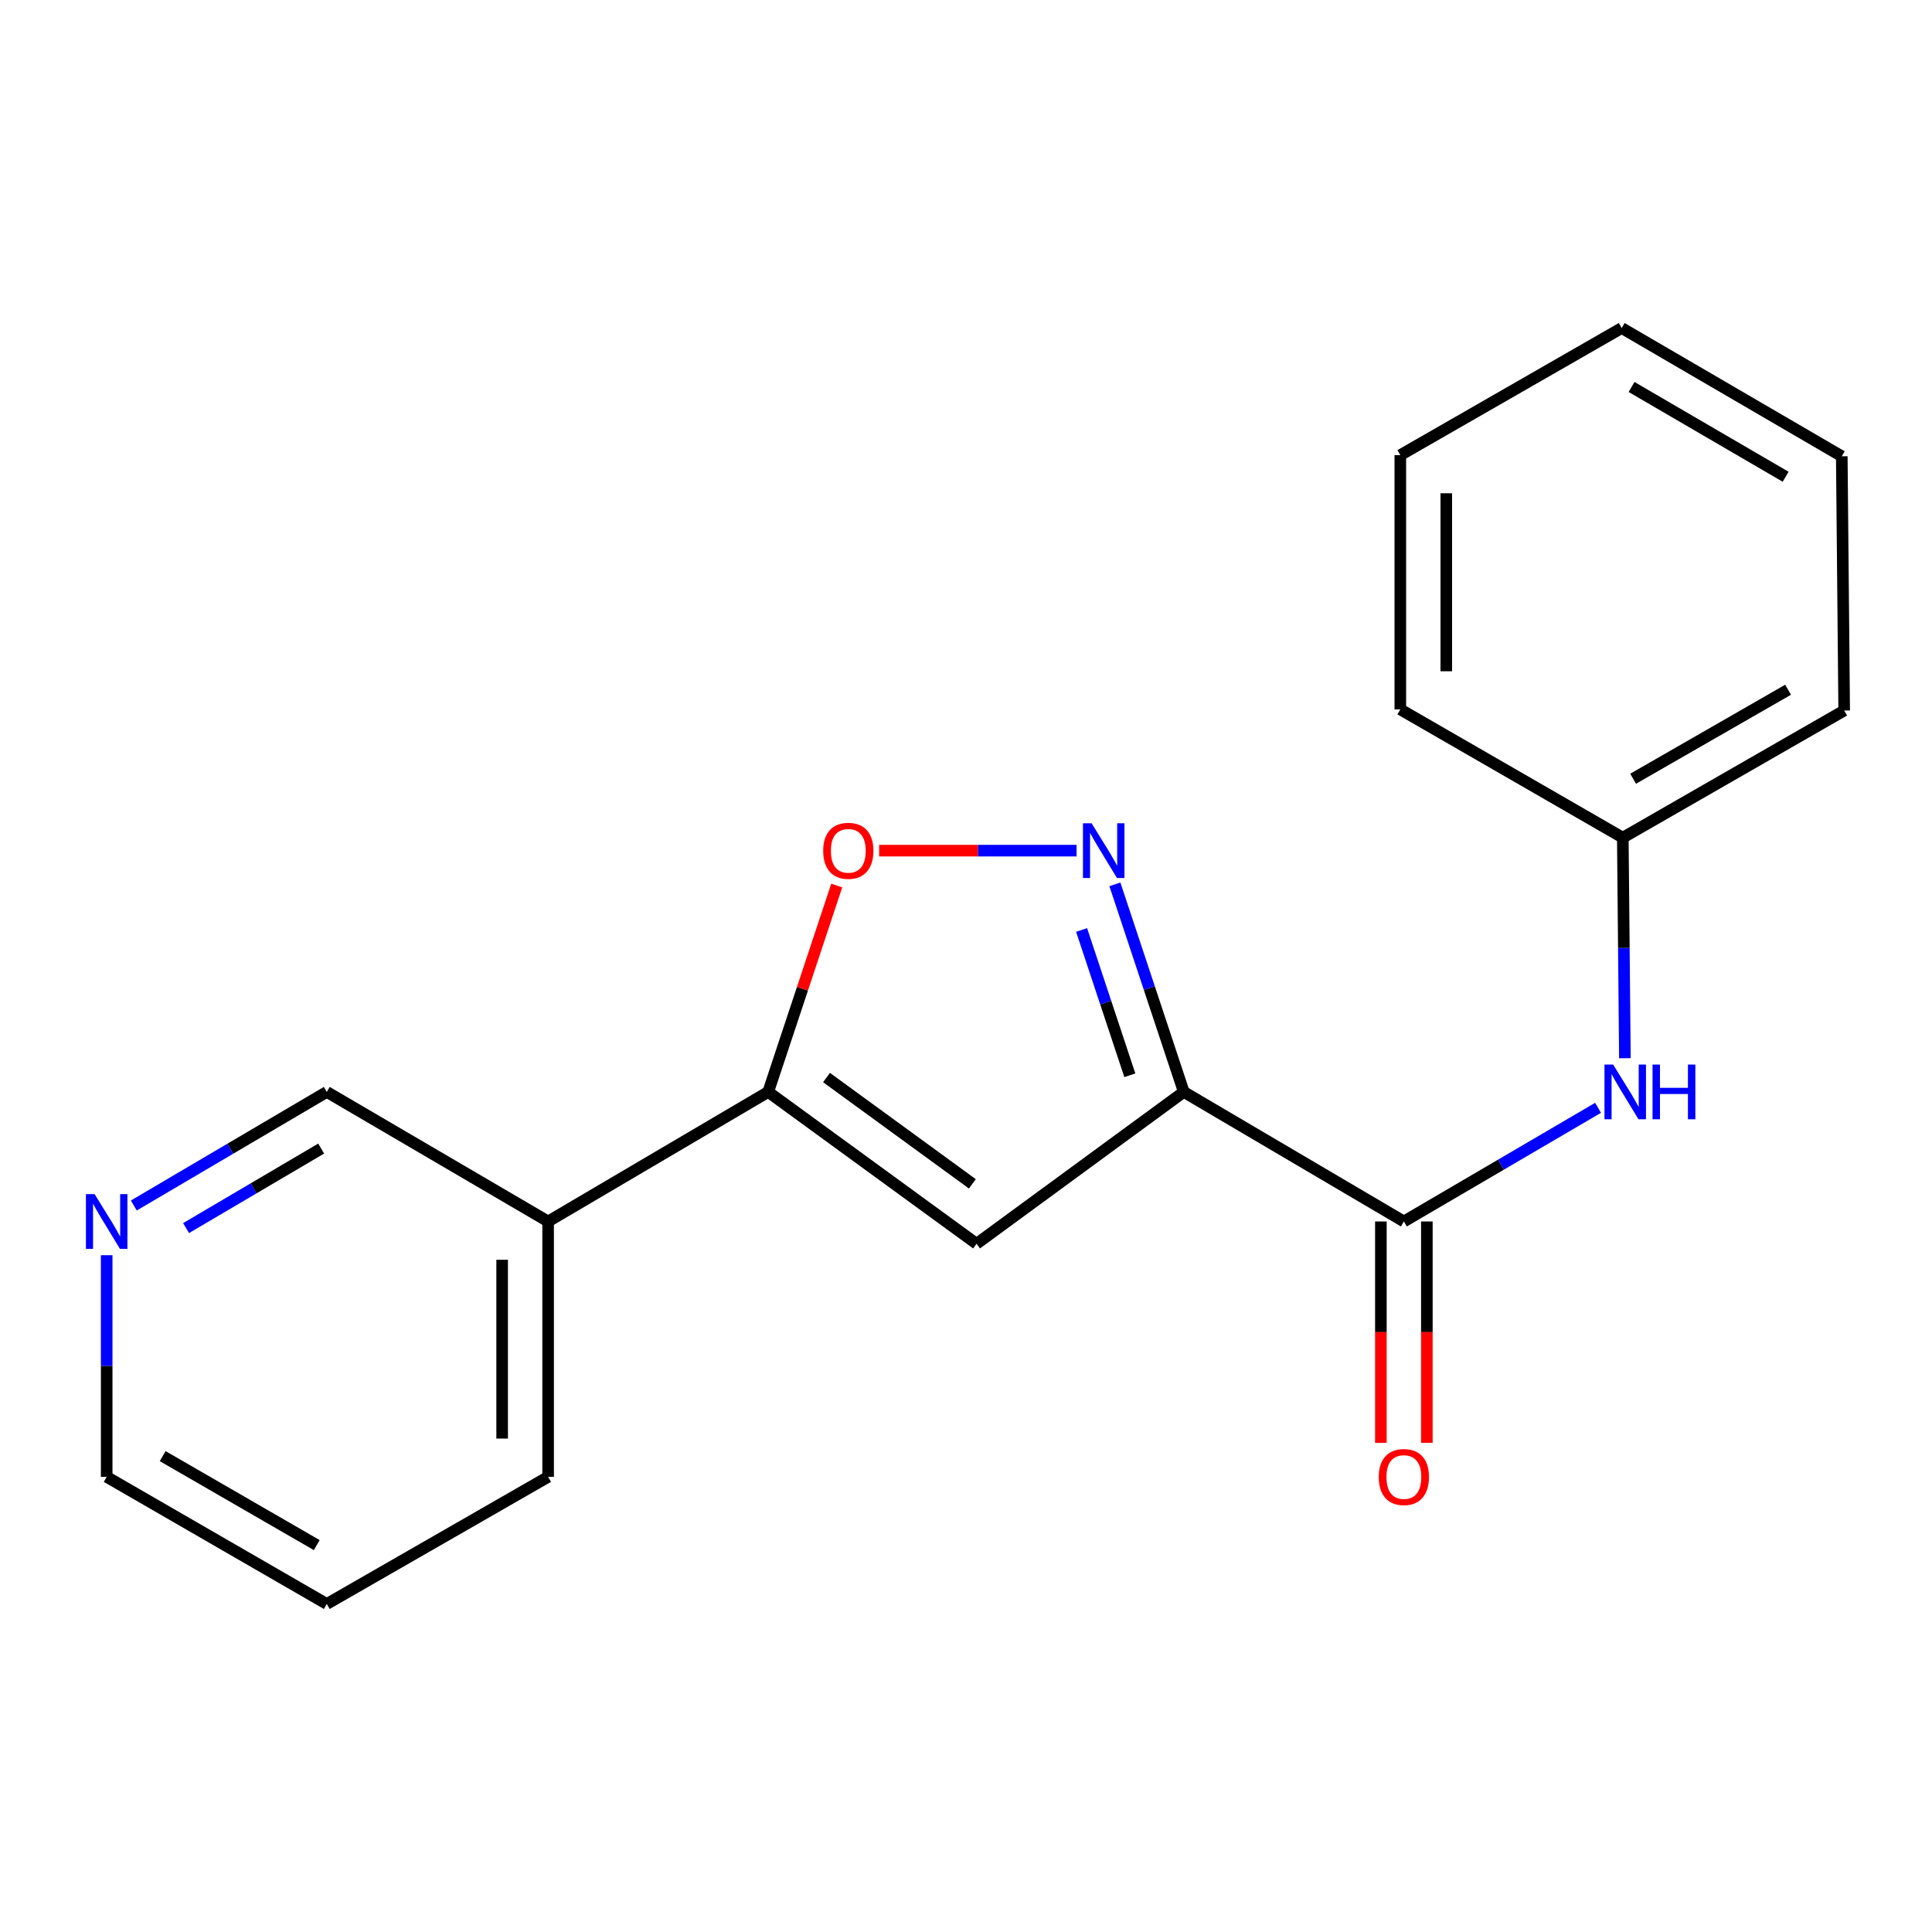 <?xml version='1.0' encoding='iso-8859-1'?>
<svg version='1.1' baseProfile='full'
              xmlns='http://www.w3.org/2000/svg'
                      xmlns:rdkit='http://www.rdkit.org/xml'
                      xmlns:xlink='http://www.w3.org/1999/xlink'
                  xml:space='preserve'
width='1000px' height='1000px' viewBox='0 0 1000 1000'>
<!-- END OF HEADER -->
<rect style='opacity:1.0;fill:#FFFFFF;stroke:none' width='1000' height='1000' x='0' y='0'> </rect>
<path class='bond-0' d='M 612.727,565.178 L 594.897,511.461' style='fill:none;fill-rule:evenodd;stroke:#000000;stroke-width:6px;stroke-linecap:butt;stroke-linejoin:miter;stroke-opacity:1' />
<path class='bond-0' d='M 594.897,511.461 L 577.067,457.744' style='fill:none;fill-rule:evenodd;stroke:#0000FF;stroke-width:6px;stroke-linecap:butt;stroke-linejoin:miter;stroke-opacity:1' />
<path class='bond-0' d='M 584.797,556.558 L 572.316,518.956' style='fill:none;fill-rule:evenodd;stroke:#000000;stroke-width:6px;stroke-linecap:butt;stroke-linejoin:miter;stroke-opacity:1' />
<path class='bond-0' d='M 572.316,518.956 L 559.835,481.354' style='fill:none;fill-rule:evenodd;stroke:#0000FF;stroke-width:6px;stroke-linecap:butt;stroke-linejoin:miter;stroke-opacity:1' />
<path class='bond-1' d='M 612.727,565.178 L 505.463,643.773' style='fill:none;fill-rule:evenodd;stroke:#000000;stroke-width:6px;stroke-linecap:butt;stroke-linejoin:miter;stroke-opacity:1' />
<path class='bond-3' d='M 612.727,565.178 L 726.64,632.233' style='fill:none;fill-rule:evenodd;stroke:#000000;stroke-width:6px;stroke-linecap:butt;stroke-linejoin:miter;stroke-opacity:1' />
<path class='bond-4' d='M 557.231,440.294 L 506.133,440.294' style='fill:none;fill-rule:evenodd;stroke:#0000FF;stroke-width:6px;stroke-linecap:butt;stroke-linejoin:miter;stroke-opacity:1' />
<path class='bond-4' d='M 506.133,440.294 L 455.036,440.294' style='fill:none;fill-rule:evenodd;stroke:#FF0000;stroke-width:6px;stroke-linecap:butt;stroke-linejoin:miter;stroke-opacity:1' />
<path class='bond-2' d='M 505.463,643.773 L 397.617,565.178' style='fill:none;fill-rule:evenodd;stroke:#000000;stroke-width:6px;stroke-linecap:butt;stroke-linejoin:miter;stroke-opacity:1' />
<path class='bond-2' d='M 503.299,612.755 L 427.807,557.739' style='fill:none;fill-rule:evenodd;stroke:#000000;stroke-width:6px;stroke-linecap:butt;stroke-linejoin:miter;stroke-opacity:1' />
<path class='bond-6' d='M 397.617,565.178 L 283.704,632.233' style='fill:none;fill-rule:evenodd;stroke:#000000;stroke-width:6px;stroke-linecap:butt;stroke-linejoin:miter;stroke-opacity:1' />
<path class='bond-19' d='M 397.617,565.178 L 415.353,511.761' style='fill:none;fill-rule:evenodd;stroke:#000000;stroke-width:6px;stroke-linecap:butt;stroke-linejoin:miter;stroke-opacity:1' />
<path class='bond-19' d='M 415.353,511.761 L 433.089,458.344' style='fill:none;fill-rule:evenodd;stroke:#FF0000;stroke-width:6px;stroke-linecap:butt;stroke-linejoin:miter;stroke-opacity:1' />
<path class='bond-5' d='M 726.64,632.233 L 776.898,602.82' style='fill:none;fill-rule:evenodd;stroke:#000000;stroke-width:6px;stroke-linecap:butt;stroke-linejoin:miter;stroke-opacity:1' />
<path class='bond-5' d='M 776.898,602.82 L 827.155,573.406' style='fill:none;fill-rule:evenodd;stroke:#0000FF;stroke-width:6px;stroke-linecap:butt;stroke-linejoin:miter;stroke-opacity:1' />
<path class='bond-7' d='M 714.744,632.233 L 714.744,689.518' style='fill:none;fill-rule:evenodd;stroke:#000000;stroke-width:6px;stroke-linecap:butt;stroke-linejoin:miter;stroke-opacity:1' />
<path class='bond-7' d='M 714.744,689.518 L 714.744,746.802' style='fill:none;fill-rule:evenodd;stroke:#FF0000;stroke-width:6px;stroke-linecap:butt;stroke-linejoin:miter;stroke-opacity:1' />
<path class='bond-7' d='M 738.536,632.233 L 738.536,689.518' style='fill:none;fill-rule:evenodd;stroke:#000000;stroke-width:6px;stroke-linecap:butt;stroke-linejoin:miter;stroke-opacity:1' />
<path class='bond-7' d='M 738.536,689.518 L 738.536,746.802' style='fill:none;fill-rule:evenodd;stroke:#FF0000;stroke-width:6px;stroke-linecap:butt;stroke-linejoin:miter;stroke-opacity:1' />
<path class='bond-9' d='M 841.048,547.728 L 840.503,490.654' style='fill:none;fill-rule:evenodd;stroke:#0000FF;stroke-width:6px;stroke-linecap:butt;stroke-linejoin:miter;stroke-opacity:1' />
<path class='bond-9' d='M 840.503,490.654 L 839.958,433.579' style='fill:none;fill-rule:evenodd;stroke:#000000;stroke-width:6px;stroke-linecap:butt;stroke-linejoin:miter;stroke-opacity:1' />
<path class='bond-10' d='M 283.704,632.233 L 169.143,565.178' style='fill:none;fill-rule:evenodd;stroke:#000000;stroke-width:6px;stroke-linecap:butt;stroke-linejoin:miter;stroke-opacity:1' />
<path class='bond-11' d='M 283.704,632.233 L 283.704,764.427' style='fill:none;fill-rule:evenodd;stroke:#000000;stroke-width:6px;stroke-linecap:butt;stroke-linejoin:miter;stroke-opacity:1' />
<path class='bond-11' d='M 259.911,652.062 L 259.911,744.598' style='fill:none;fill-rule:evenodd;stroke:#000000;stroke-width:6px;stroke-linecap:butt;stroke-linejoin:miter;stroke-opacity:1' />
<path class='bond-8' d='M 69.262,623.967 L 119.203,594.572' style='fill:none;fill-rule:evenodd;stroke:#0000FF;stroke-width:6px;stroke-linecap:butt;stroke-linejoin:miter;stroke-opacity:1' />
<path class='bond-8' d='M 119.203,594.572 L 169.143,565.178' style='fill:none;fill-rule:evenodd;stroke:#000000;stroke-width:6px;stroke-linecap:butt;stroke-linejoin:miter;stroke-opacity:1' />
<path class='bond-8' d='M 96.313,635.653 L 131.271,615.077' style='fill:none;fill-rule:evenodd;stroke:#0000FF;stroke-width:6px;stroke-linecap:butt;stroke-linejoin:miter;stroke-opacity:1' />
<path class='bond-8' d='M 131.271,615.077 L 166.23,594.501' style='fill:none;fill-rule:evenodd;stroke:#000000;stroke-width:6px;stroke-linecap:butt;stroke-linejoin:miter;stroke-opacity:1' />
<path class='bond-21' d='M 55.217,649.698 L 55.217,707.062' style='fill:none;fill-rule:evenodd;stroke:#0000FF;stroke-width:6px;stroke-linecap:butt;stroke-linejoin:miter;stroke-opacity:1' />
<path class='bond-21' d='M 55.217,707.062 L 55.217,764.427' style='fill:none;fill-rule:evenodd;stroke:#000000;stroke-width:6px;stroke-linecap:butt;stroke-linejoin:miter;stroke-opacity:1' />
<path class='bond-13' d='M 839.958,433.579 L 954.545,367.767' style='fill:none;fill-rule:evenodd;stroke:#000000;stroke-width:6px;stroke-linecap:butt;stroke-linejoin:miter;stroke-opacity:1' />
<path class='bond-13' d='M 845.297,403.076 L 925.508,357.007' style='fill:none;fill-rule:evenodd;stroke:#000000;stroke-width:6px;stroke-linecap:butt;stroke-linejoin:miter;stroke-opacity:1' />
<path class='bond-14' d='M 839.958,433.579 L 724.803,367.185' style='fill:none;fill-rule:evenodd;stroke:#000000;stroke-width:6px;stroke-linecap:butt;stroke-linejoin:miter;stroke-opacity:1' />
<path class='bond-15' d='M 283.704,764.427 L 169.143,830.213' style='fill:none;fill-rule:evenodd;stroke:#000000;stroke-width:6px;stroke-linecap:butt;stroke-linejoin:miter;stroke-opacity:1' />
<path class='bond-12' d='M 55.217,764.427 L 169.143,830.213' style='fill:none;fill-rule:evenodd;stroke:#000000;stroke-width:6px;stroke-linecap:butt;stroke-linejoin:miter;stroke-opacity:1' />
<path class='bond-12' d='M 84.204,753.691 L 163.952,799.741' style='fill:none;fill-rule:evenodd;stroke:#000000;stroke-width:6px;stroke-linecap:butt;stroke-linejoin:miter;stroke-opacity:1' />
<path class='bond-16' d='M 954.545,367.767 L 953.303,236.168' style='fill:none;fill-rule:evenodd;stroke:#000000;stroke-width:6px;stroke-linecap:butt;stroke-linejoin:miter;stroke-opacity:1' />
<path class='bond-17' d='M 724.803,367.185 L 724.803,235.573' style='fill:none;fill-rule:evenodd;stroke:#000000;stroke-width:6px;stroke-linecap:butt;stroke-linejoin:miter;stroke-opacity:1' />
<path class='bond-17' d='M 748.595,347.443 L 748.595,255.315' style='fill:none;fill-rule:evenodd;stroke:#000000;stroke-width:6px;stroke-linecap:butt;stroke-linejoin:miter;stroke-opacity:1' />
<path class='bond-20' d='M 953.303,236.168 L 839.39,169.787' style='fill:none;fill-rule:evenodd;stroke:#000000;stroke-width:6px;stroke-linecap:butt;stroke-linejoin:miter;stroke-opacity:1' />
<path class='bond-20' d='M 924.237,246.768 L 844.498,200.301' style='fill:none;fill-rule:evenodd;stroke:#000000;stroke-width:6px;stroke-linecap:butt;stroke-linejoin:miter;stroke-opacity:1' />
<path class='bond-18' d='M 724.803,235.573 L 839.39,169.787' style='fill:none;fill-rule:evenodd;stroke:#000000;stroke-width:6px;stroke-linecap:butt;stroke-linejoin:miter;stroke-opacity:1' />
<path  class='atom-1' d='M 565.015 426.134
L 574.295 441.134
Q 575.215 442.614, 576.695 445.294
Q 578.175 447.974, 578.255 448.134
L 578.255 426.134
L 582.015 426.134
L 582.015 454.454
L 578.135 454.454
L 568.175 438.054
Q 567.015 436.134, 565.775 433.934
Q 564.575 431.734, 564.215 431.054
L 564.215 454.454
L 560.535 454.454
L 560.535 426.134
L 565.015 426.134
' fill='#0000FF'/>
<path  class='atom-5' d='M 426.082 440.374
Q 426.082 433.574, 429.442 429.774
Q 432.802 425.974, 439.082 425.974
Q 445.362 425.974, 448.722 429.774
Q 452.082 433.574, 452.082 440.374
Q 452.082 447.254, 448.682 451.174
Q 445.282 455.054, 439.082 455.054
Q 432.842 455.054, 429.442 451.174
Q 426.082 447.294, 426.082 440.374
M 439.082 451.854
Q 443.402 451.854, 445.722 448.974
Q 448.082 446.054, 448.082 440.374
Q 448.082 434.814, 445.722 432.014
Q 443.402 429.174, 439.082 429.174
Q 434.762 429.174, 432.402 431.974
Q 430.082 434.774, 430.082 440.374
Q 430.082 446.094, 432.402 448.974
Q 434.762 451.854, 439.082 451.854
' fill='#FF0000'/>
<path  class='atom-6' d='M 834.954 551.018
L 844.234 566.018
Q 845.154 567.498, 846.634 570.178
Q 848.114 572.858, 848.194 573.018
L 848.194 551.018
L 851.954 551.018
L 851.954 579.338
L 848.074 579.338
L 838.114 562.938
Q 836.954 561.018, 835.714 558.818
Q 834.514 556.618, 834.154 555.938
L 834.154 579.338
L 830.474 579.338
L 830.474 551.018
L 834.954 551.018
' fill='#0000FF'/>
<path  class='atom-6' d='M 855.354 551.018
L 859.194 551.018
L 859.194 563.058
L 873.674 563.058
L 873.674 551.018
L 877.514 551.018
L 877.514 579.338
L 873.674 579.338
L 873.674 566.258
L 859.194 566.258
L 859.194 579.338
L 855.354 579.338
L 855.354 551.018
' fill='#0000FF'/>
<path  class='atom-8' d='M 713.64 764.507
Q 713.64 757.707, 717 753.907
Q 720.36 750.107, 726.64 750.107
Q 732.92 750.107, 736.28 753.907
Q 739.64 757.707, 739.64 764.507
Q 739.64 771.387, 736.24 775.307
Q 732.84 779.187, 726.64 779.187
Q 720.4 779.187, 717 775.307
Q 713.64 771.427, 713.64 764.507
M 726.64 775.987
Q 730.96 775.987, 733.28 773.107
Q 735.64 770.187, 735.64 764.507
Q 735.64 758.947, 733.28 756.147
Q 730.96 753.307, 726.64 753.307
Q 722.32 753.307, 719.96 756.107
Q 717.64 758.907, 717.64 764.507
Q 717.64 770.227, 719.96 773.107
Q 722.32 775.987, 726.64 775.987
' fill='#FF0000'/>
<path  class='atom-9' d='M 48.957 618.073
L 58.237 633.073
Q 59.157 634.553, 60.637 637.233
Q 62.117 639.913, 62.197 640.073
L 62.197 618.073
L 65.957 618.073
L 65.957 646.393
L 62.077 646.393
L 52.117 629.993
Q 50.957 628.073, 49.717 625.873
Q 48.517 623.673, 48.157 622.993
L 48.157 646.393
L 44.477 646.393
L 44.477 618.073
L 48.957 618.073
' fill='#0000FF'/>
</svg>
